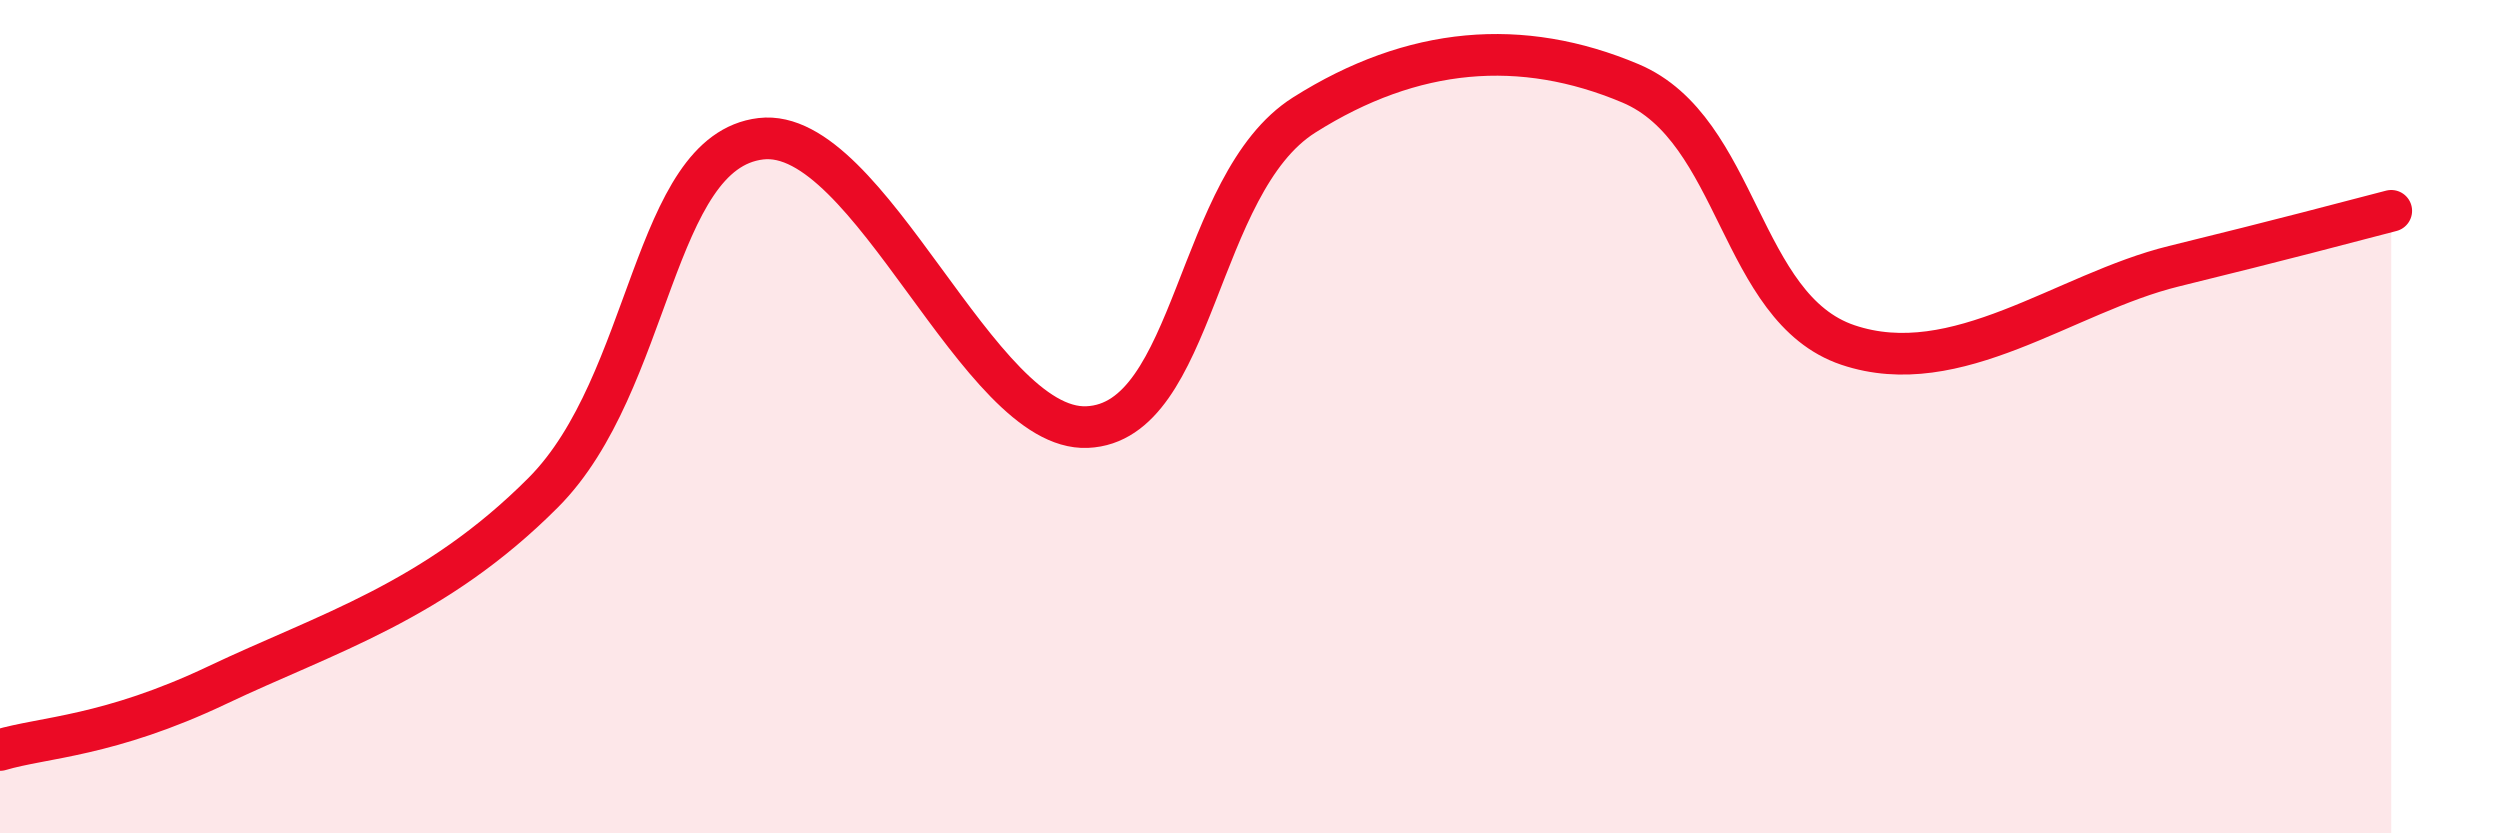 
    <svg width="60" height="20" viewBox="0 0 60 20" xmlns="http://www.w3.org/2000/svg">
      <path
        d="M 0,18 C 1.04,17.69 2.61,17.68 5.22,16.44 C 7.83,15.2 10.43,14.44 13.04,11.82 C 15.65,9.2 15.65,3.64 18.26,3.33 C 20.87,3.02 23.48,10.36 26.09,10.25 C 28.7,10.14 28.69,4.41 31.3,2.76 C 33.91,1.11 36.52,0.9 39.13,2 C 41.74,3.1 41.74,7.4 44.35,8.28 C 46.96,9.16 49.56,7.03 52.17,6.39 C 54.78,5.75 56.35,5.33 57.39,5.06L57.39 20L0 20Z"
        fill="#EB0A25"
        opacity="0.1"
        stroke-linecap="round"
        stroke-linejoin="round"
      />
      <path
        d="M 0,18 C 1.04,17.69 2.61,17.68 5.22,16.44 C 7.83,15.2 10.43,14.44 13.04,11.82 C 15.65,9.2 15.65,3.64 18.26,3.33 C 20.87,3.02 23.48,10.36 26.09,10.25 C 28.7,10.14 28.69,4.41 31.3,2.76 C 33.91,1.11 36.52,0.9 39.13,2 C 41.74,3.1 41.74,7.4 44.35,8.28 C 46.96,9.16 49.56,7.03 52.17,6.39 C 54.78,5.75 56.35,5.33 57.39,5.06"
        stroke="#EB0A25"
        stroke-width="1"
        fill="none"
        stroke-linecap="round"
        stroke-linejoin="round"
      />
    </svg>
  